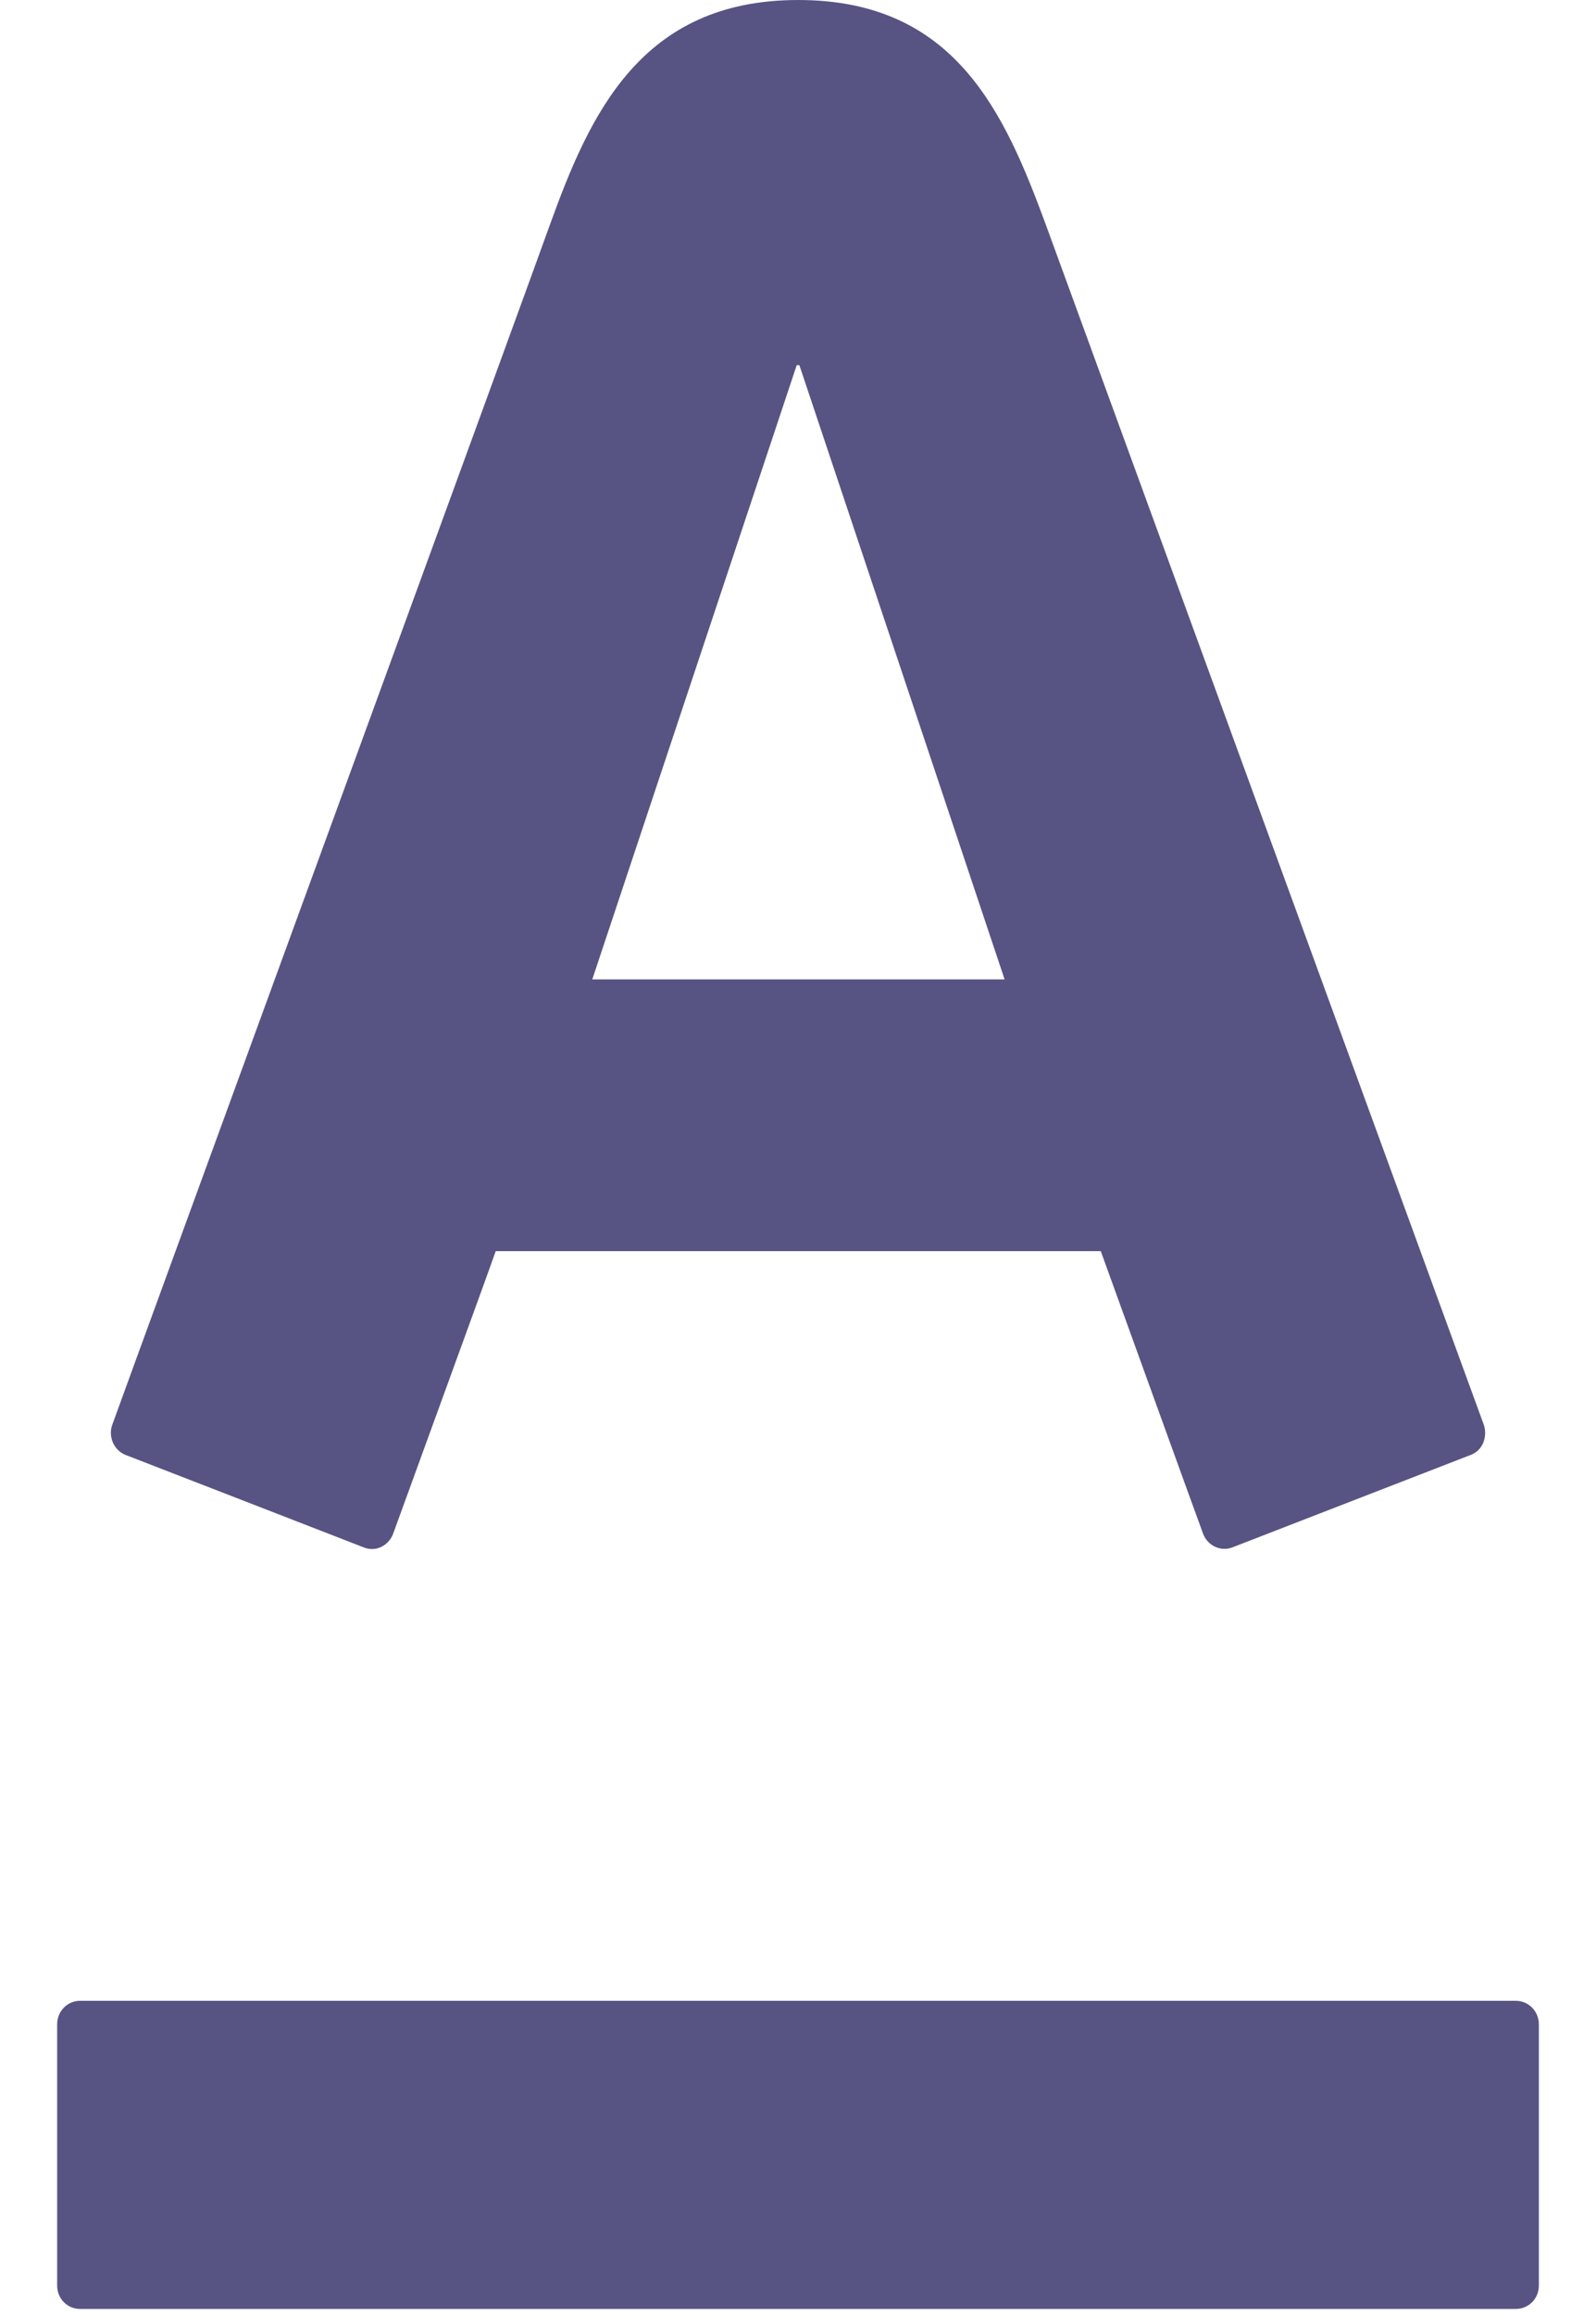 <svg width="20" height="29" viewBox="0 0 20 29" fill="none" xmlns="http://www.w3.org/2000/svg">
<path d="M10.002 3.12256e-05C11.97 3.12256e-05 12.589 1.412 13.108 2.821C13.326 3.42 18.441 17.427 18.594 17.848C18.635 17.965 18.608 18.158 18.427 18.227C18.246 18.296 15.588 19.329 15.441 19.385C15.294 19.441 15.129 19.359 15.076 19.212C15.021 19.067 13.918 16.014 13.794 15.673H6.212C6.093 16.014 4.976 19.074 4.927 19.212C4.876 19.353 4.718 19.448 4.56 19.385C4.403 19.323 1.736 18.289 1.576 18.227C1.424 18.168 1.354 17.994 1.407 17.848C1.595 17.323 6.633 3.541 6.889 2.821C7.39 1.433 8.029 3.12256e-05 10.002 3.12256e-05ZM1.002 25.064C0.843 25.064 0.716 25.197 0.716 25.358V28.632C0.716 28.794 0.843 28.924 1.002 28.924H18.994C19.157 28.924 19.284 28.794 19.284 28.632V25.358C19.284 25.197 19.157 25.064 18.994 25.064H1.002ZM9.984 4.574L7.422 12.269H12.589L10.017 4.574H9.984Z" fill="#575483"/>
</svg>

